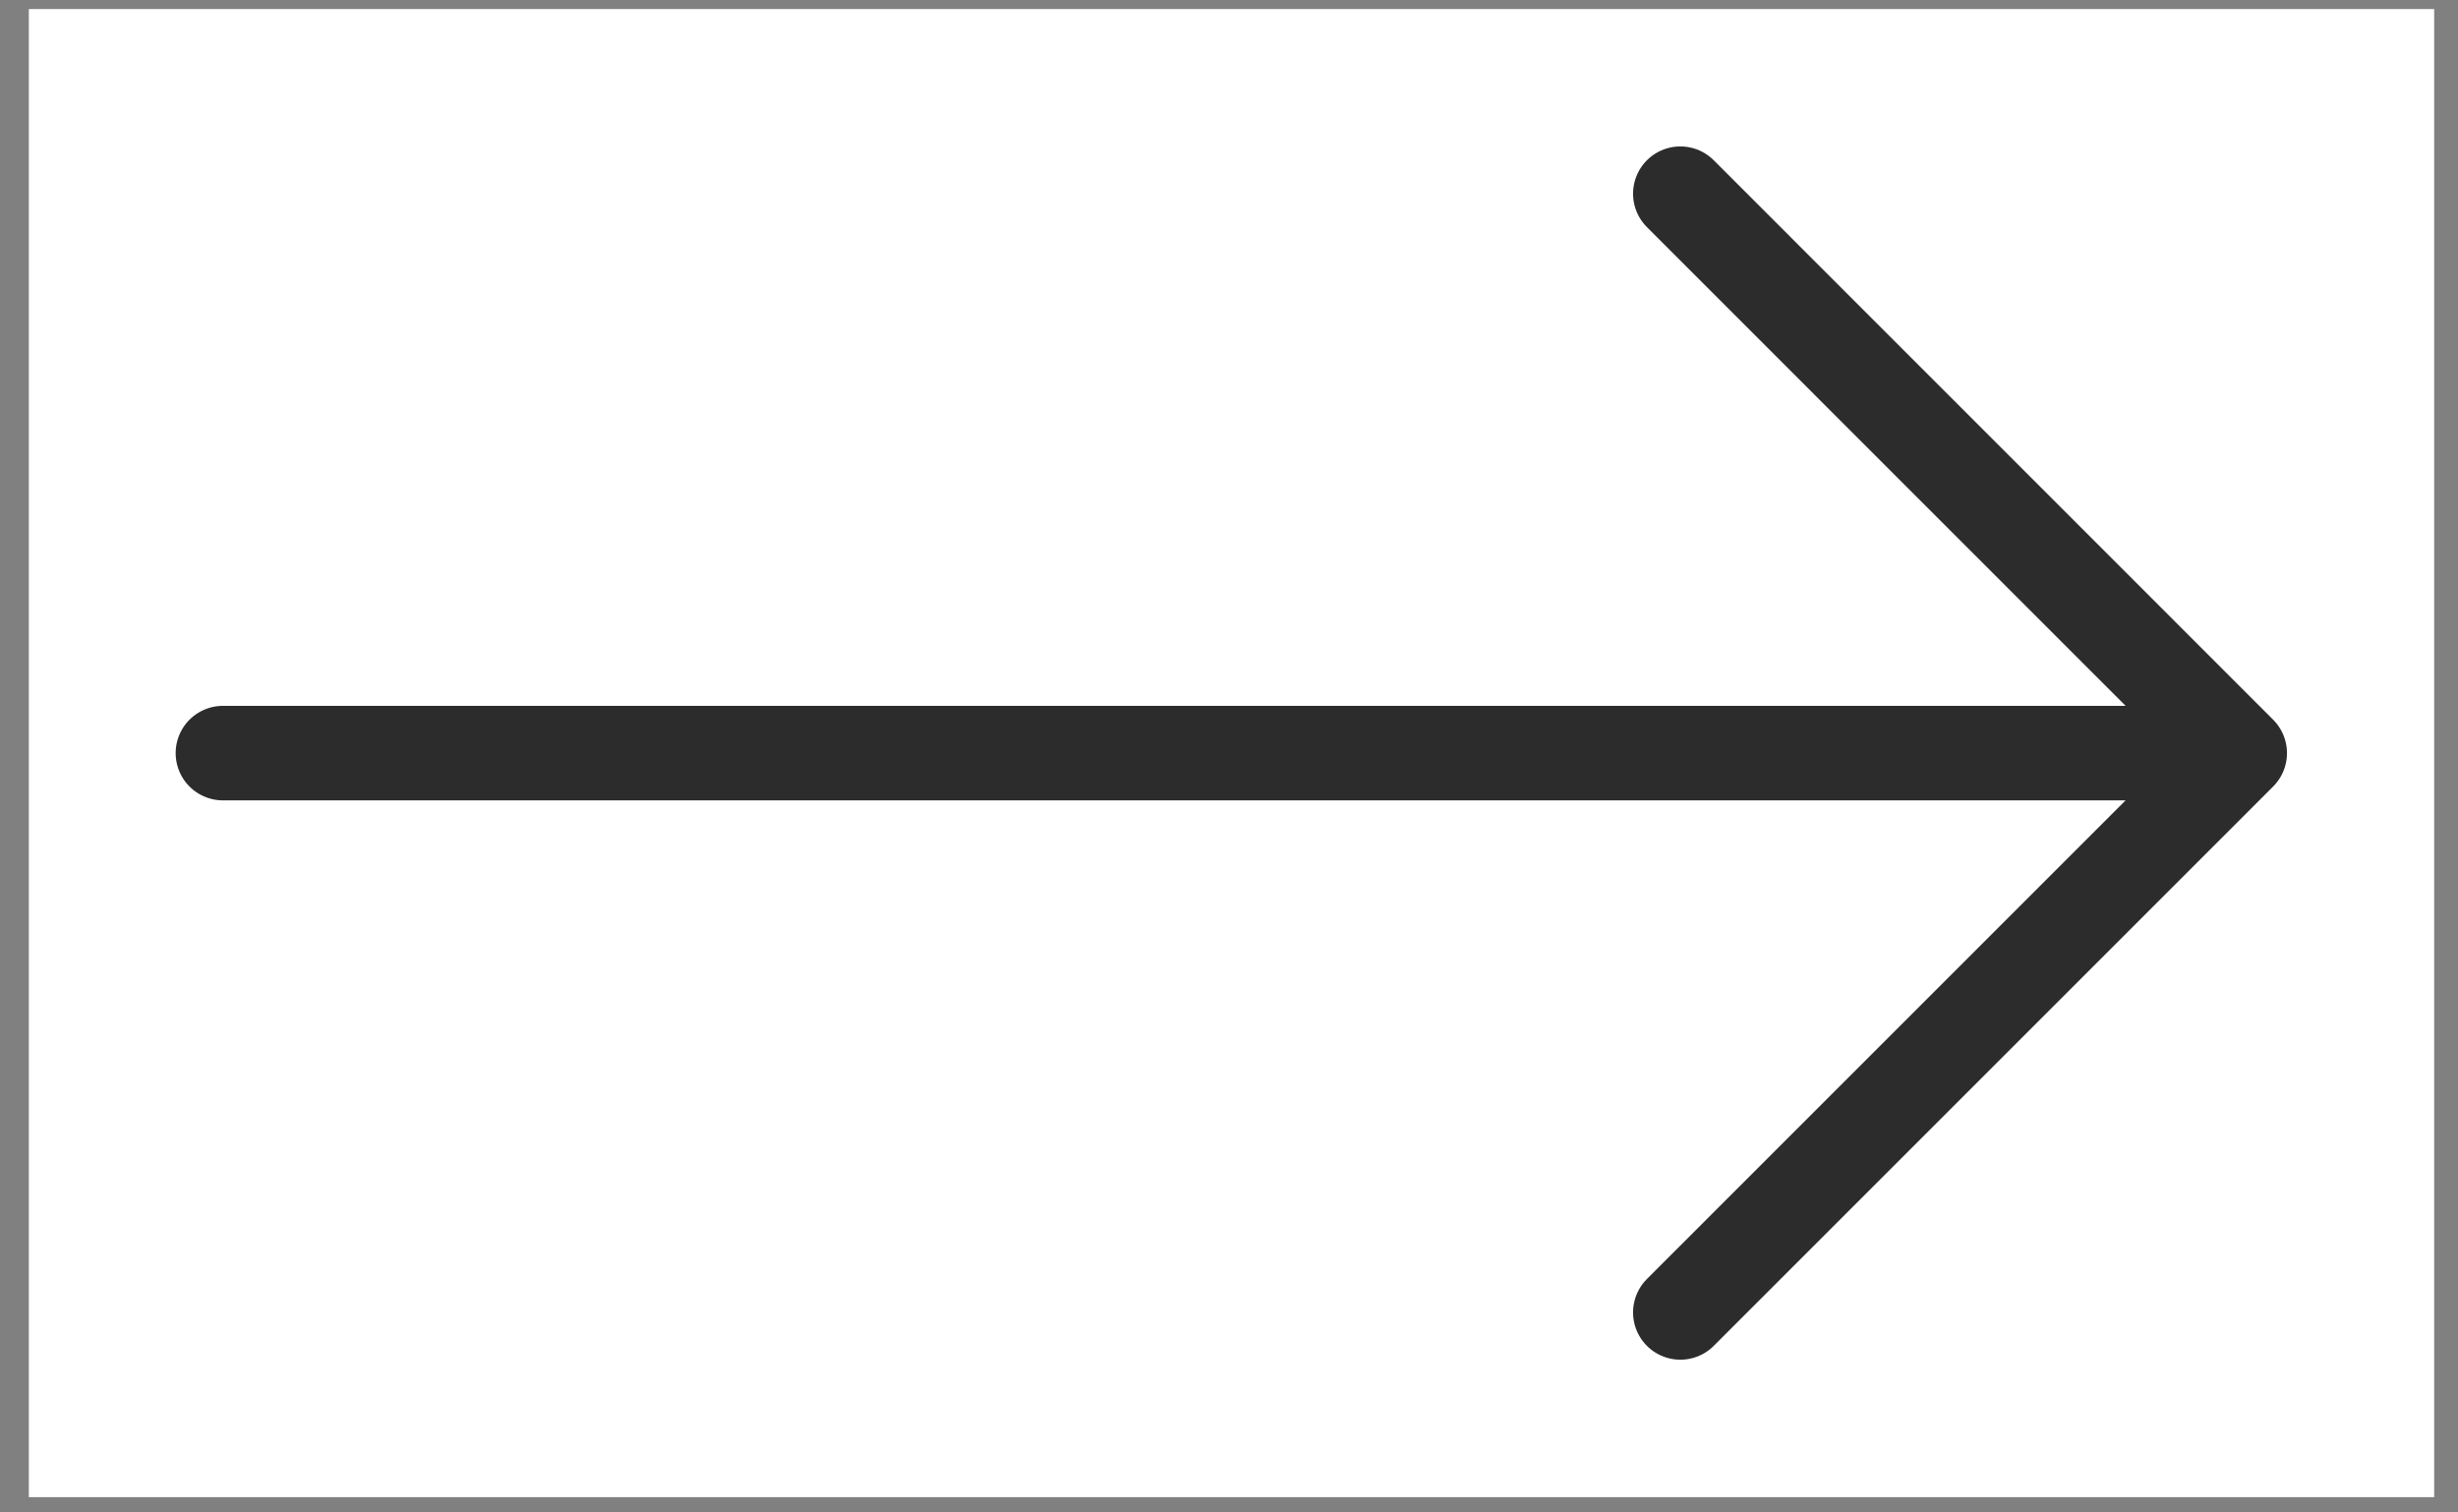 <?xml version="1.0" encoding="UTF-8"?> <svg xmlns="http://www.w3.org/2000/svg" width="26" height="16" viewBox="0 0 26 16" fill="none"><rect x="0" y="0" width="26" height="16" fill="#808080" stroke="none"/> <rect x="0.305" y="0.096" width="25.443" height="15.742" fill="white"></rect> <path d="M17.774 2.049L23.691 7.967M23.691 7.967L17.774 13.884M23.691 7.967L2.358 7.967" stroke="#2C2C2C" stroke-linecap="round" stroke-linejoin="round"></path> </svg> 